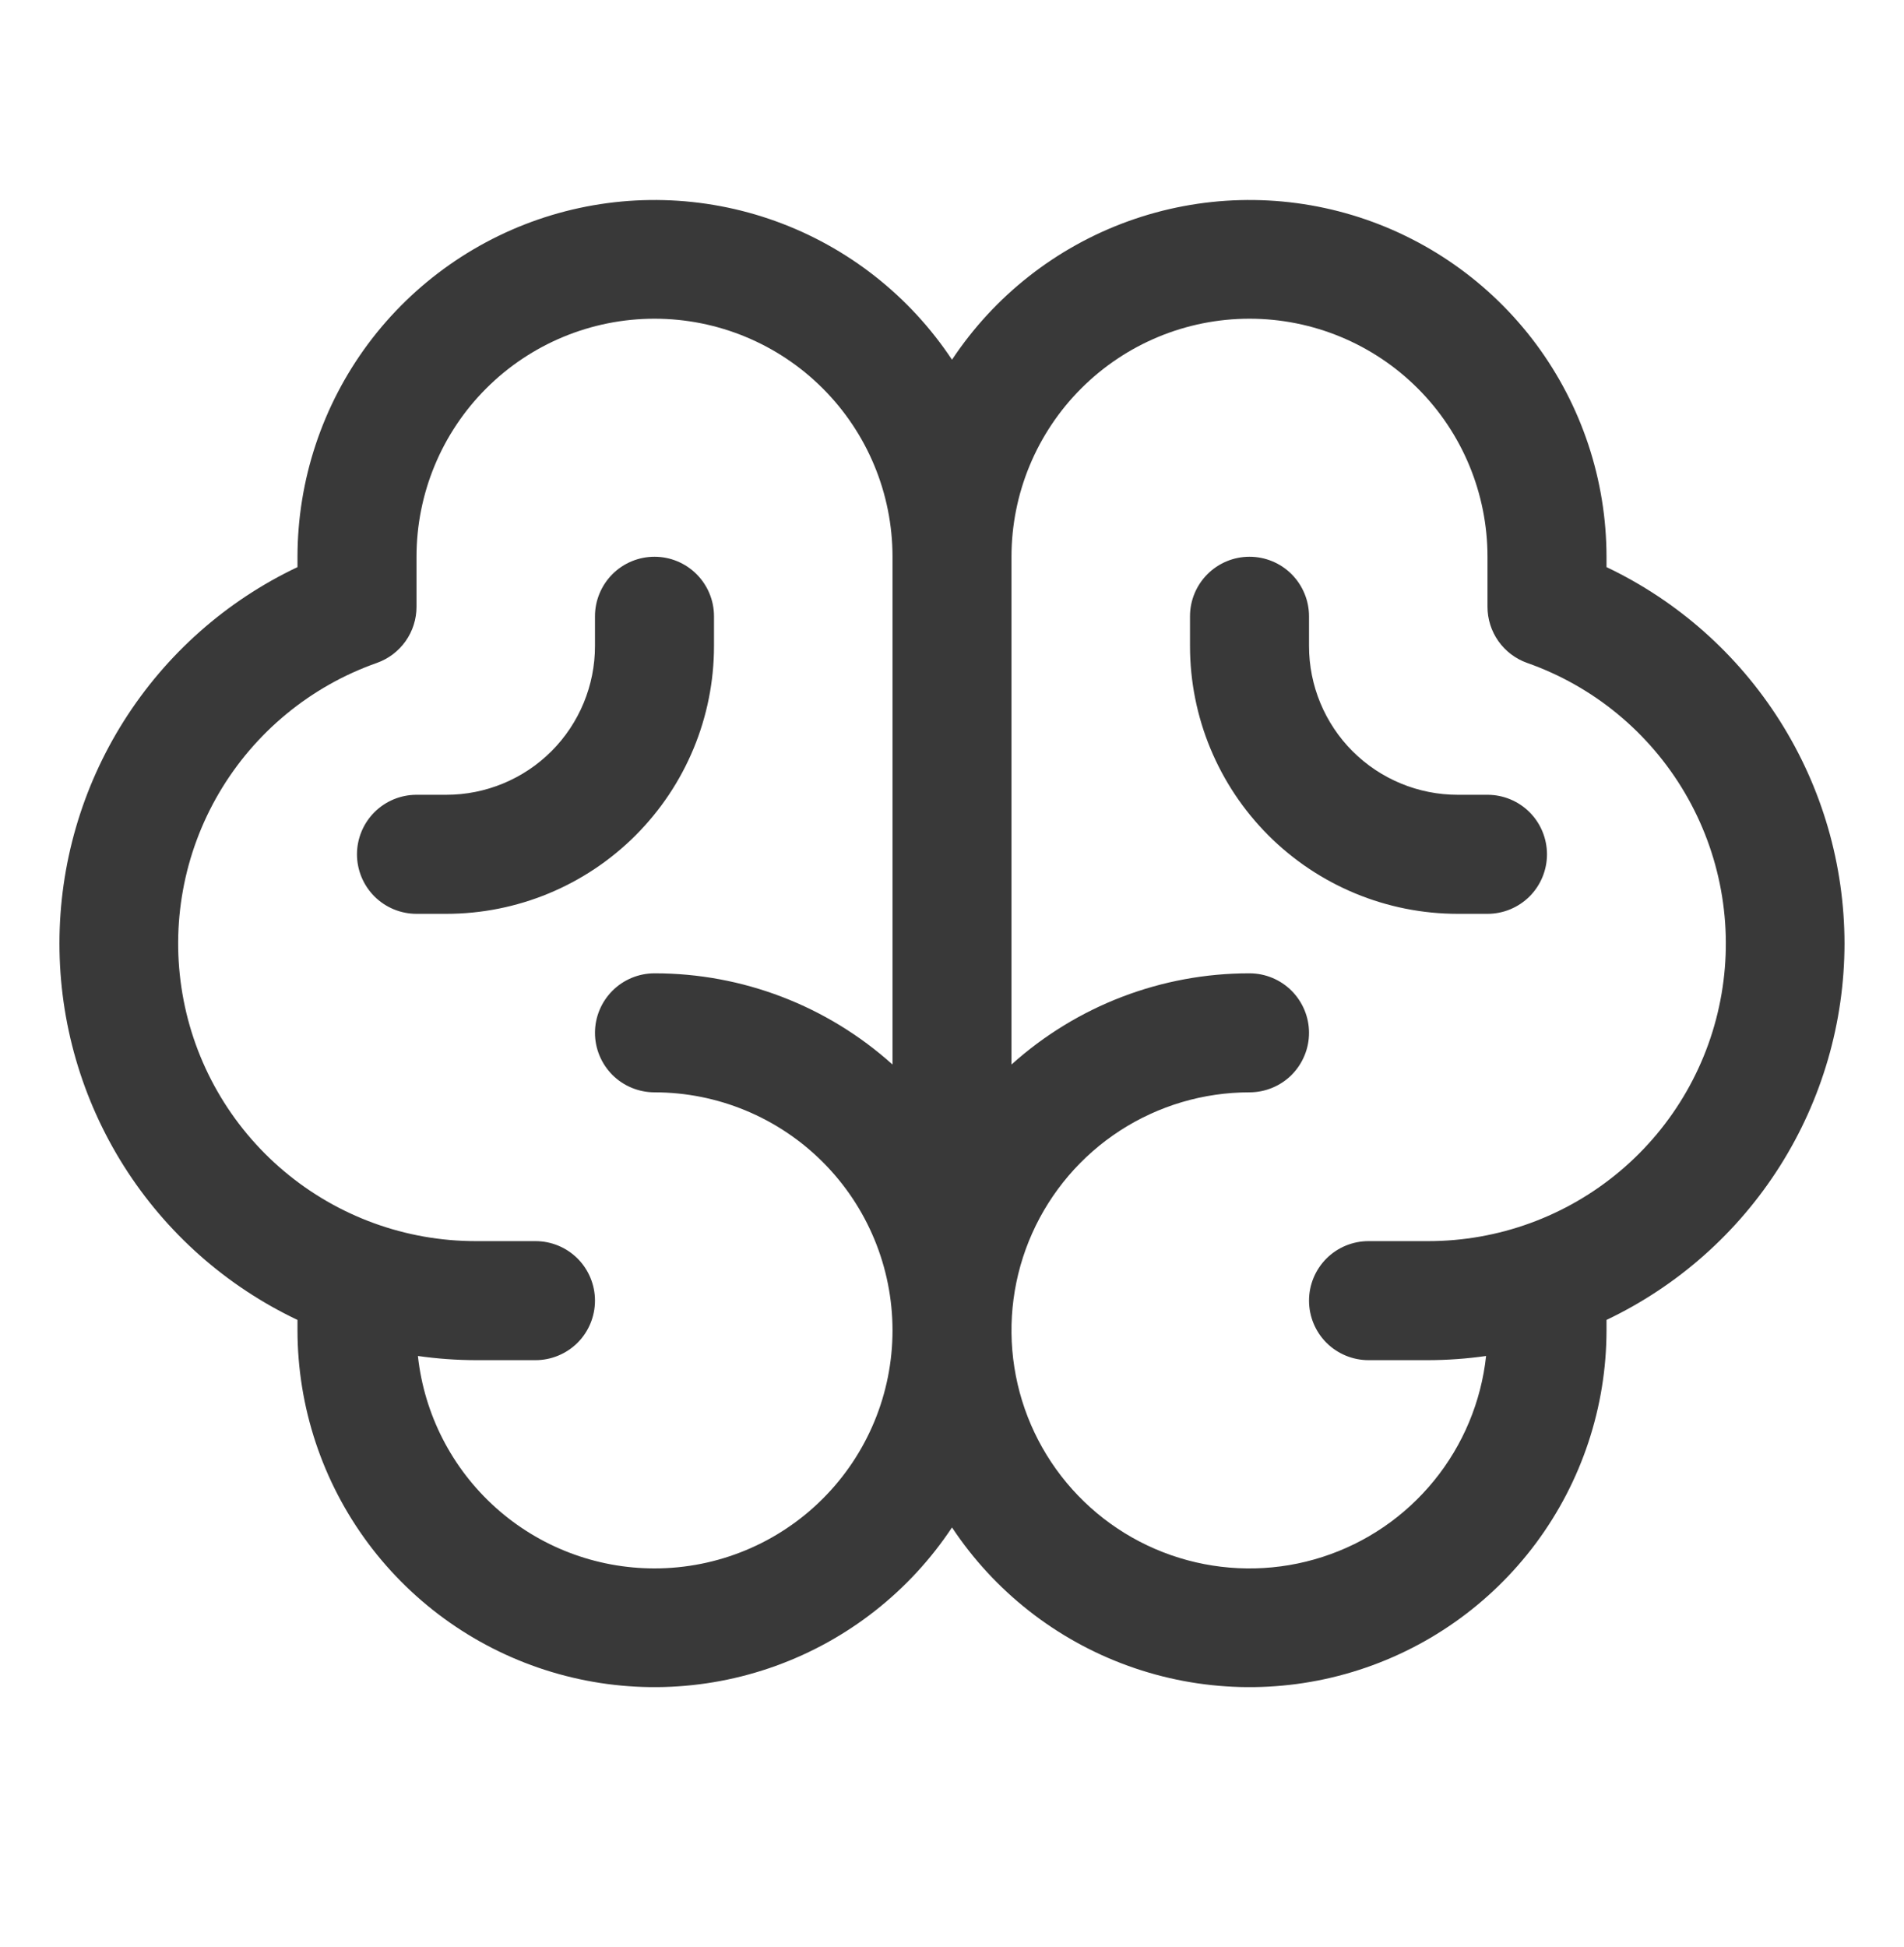 <?xml version="1.0" encoding="UTF-8"?> <svg xmlns="http://www.w3.org/2000/svg" width="45" height="46" viewBox="0 0 45 46" fill="none"><path d="M43.594 22.297C43.592 20.434 43.063 18.61 42.067 17.036C41.072 15.461 39.651 14.201 37.969 13.401V13.156C37.967 11.344 37.382 9.581 36.301 8.127C35.219 6.674 33.698 5.607 31.963 5.084C30.228 4.562 28.371 4.612 26.667 5.227C24.963 5.842 23.502 6.99 22.5 8.5C21.498 6.99 20.037 5.842 18.333 5.227C16.629 4.612 14.772 4.562 13.037 5.084C11.302 5.607 9.781 6.674 8.699 8.127C7.618 9.581 7.033 11.344 7.031 13.156V13.401C5.348 14.199 3.926 15.458 2.93 17.033C1.934 18.607 1.405 20.432 1.405 22.295C1.405 24.158 1.934 25.983 2.93 27.558C3.926 29.132 5.348 30.392 7.031 31.19V31.438C7.033 33.249 7.618 35.013 8.699 36.466C9.781 37.92 11.302 38.987 13.037 39.509C14.772 40.032 16.629 39.981 18.333 39.366C20.037 38.751 21.498 37.604 22.5 36.094C23.502 37.604 24.963 38.751 26.667 39.366C28.371 39.981 30.228 40.032 31.963 39.509C33.698 38.987 35.219 37.92 36.301 36.466C37.382 35.013 37.967 33.249 37.969 31.438V31.19C39.65 30.39 41.071 29.13 42.067 27.556C43.062 25.983 43.592 24.159 43.594 22.297ZM15.469 37.062C14.082 37.062 12.744 36.55 11.712 35.623C10.68 34.696 10.026 33.421 9.877 32.042C10.332 32.107 10.791 32.14 11.25 32.141H12.656C13.029 32.141 13.387 31.992 13.651 31.729C13.914 31.465 14.062 31.107 14.062 30.734C14.062 30.361 13.914 30.004 13.651 29.74C13.387 29.476 13.029 29.328 12.656 29.328H11.25C9.59 29.33 7.983 28.744 6.713 27.675C5.443 26.606 4.592 25.122 4.312 23.485C4.031 21.849 4.338 20.166 5.179 18.735C6.021 17.304 7.341 16.216 8.907 15.665C9.181 15.568 9.418 15.388 9.586 15.151C9.754 14.913 9.844 14.63 9.844 14.339V13.156C9.844 11.664 10.436 10.234 11.491 9.179C12.546 8.124 13.977 7.531 15.469 7.531C16.961 7.531 18.391 8.124 19.446 9.179C20.501 10.234 21.094 11.664 21.094 13.156V25.155C19.549 23.766 17.546 22.998 15.469 23C15.096 23 14.738 23.148 14.474 23.412C14.211 23.676 14.062 24.033 14.062 24.406C14.062 24.779 14.211 25.137 14.474 25.401C14.738 25.664 15.096 25.812 15.469 25.812C16.961 25.812 18.391 26.405 19.446 27.46C20.501 28.515 21.094 29.946 21.094 31.438C21.094 32.929 20.501 34.36 19.446 35.415C18.391 36.47 16.961 37.062 15.469 37.062ZM33.75 29.328H32.344C31.971 29.328 31.613 29.476 31.349 29.74C31.086 30.004 30.938 30.361 30.938 30.734C30.938 31.107 31.086 31.465 31.349 31.729C31.613 31.992 31.971 32.141 32.344 32.141H33.75C34.209 32.14 34.668 32.107 35.123 32.042C35.006 33.123 34.579 34.146 33.892 34.989C33.206 35.832 32.291 36.458 31.256 36.791C30.222 37.125 29.113 37.151 28.064 36.868C27.015 36.585 26.07 36.004 25.344 35.195C24.618 34.386 24.142 33.384 23.974 32.311C23.805 31.237 23.951 30.138 24.394 29.145C24.837 28.153 25.557 27.31 26.469 26.718C27.381 26.127 28.445 25.812 29.531 25.812C29.904 25.812 30.262 25.664 30.526 25.401C30.789 25.137 30.938 24.779 30.938 24.406C30.938 24.033 30.789 23.676 30.526 23.412C30.262 23.148 29.904 23 29.531 23C27.454 22.998 25.45 23.766 23.906 25.155V13.156C23.906 11.664 24.499 10.234 25.554 9.179C26.609 8.124 28.039 7.531 29.531 7.531C31.023 7.531 32.454 8.124 33.509 9.179C34.564 10.234 35.156 11.664 35.156 13.156V14.339C35.156 14.63 35.246 14.913 35.414 15.151C35.582 15.388 35.819 15.568 36.093 15.665C37.659 16.216 38.979 17.304 39.82 18.735C40.661 20.166 40.969 21.849 40.688 23.485C40.408 25.122 39.557 26.606 38.287 27.675C37.017 28.744 35.41 29.33 33.75 29.328ZM36.562 20.188C36.562 20.561 36.414 20.918 36.151 21.182C35.887 21.446 35.529 21.594 35.156 21.594H34.453C32.775 21.594 31.165 20.927 29.978 19.74C28.792 18.553 28.125 16.944 28.125 15.266V14.562C28.125 14.19 28.273 13.832 28.537 13.568C28.801 13.304 29.158 13.156 29.531 13.156C29.904 13.156 30.262 13.304 30.526 13.568C30.789 13.832 30.938 14.19 30.938 14.562V15.266C30.938 16.198 31.308 17.092 31.967 17.752C32.627 18.411 33.521 18.781 34.453 18.781H35.156C35.529 18.781 35.887 18.929 36.151 19.193C36.414 19.457 36.562 19.815 36.562 20.188ZM10.547 21.594H9.844C9.471 21.594 9.113 21.446 8.849 21.182C8.586 20.918 8.437 20.561 8.437 20.188C8.437 19.815 8.586 19.457 8.849 19.193C9.113 18.929 9.471 18.781 9.844 18.781H10.547C11.479 18.781 12.373 18.411 13.033 17.752C13.692 17.092 14.062 16.198 14.062 15.266V14.562C14.062 14.19 14.211 13.832 14.474 13.568C14.738 13.304 15.096 13.156 15.469 13.156C15.842 13.156 16.199 13.304 16.463 13.568C16.727 13.832 16.875 14.19 16.875 14.562V15.266C16.875 16.944 16.208 18.553 15.021 19.74C13.835 20.927 12.225 21.594 10.547 21.594Z" fill="#393939"></path></svg> 